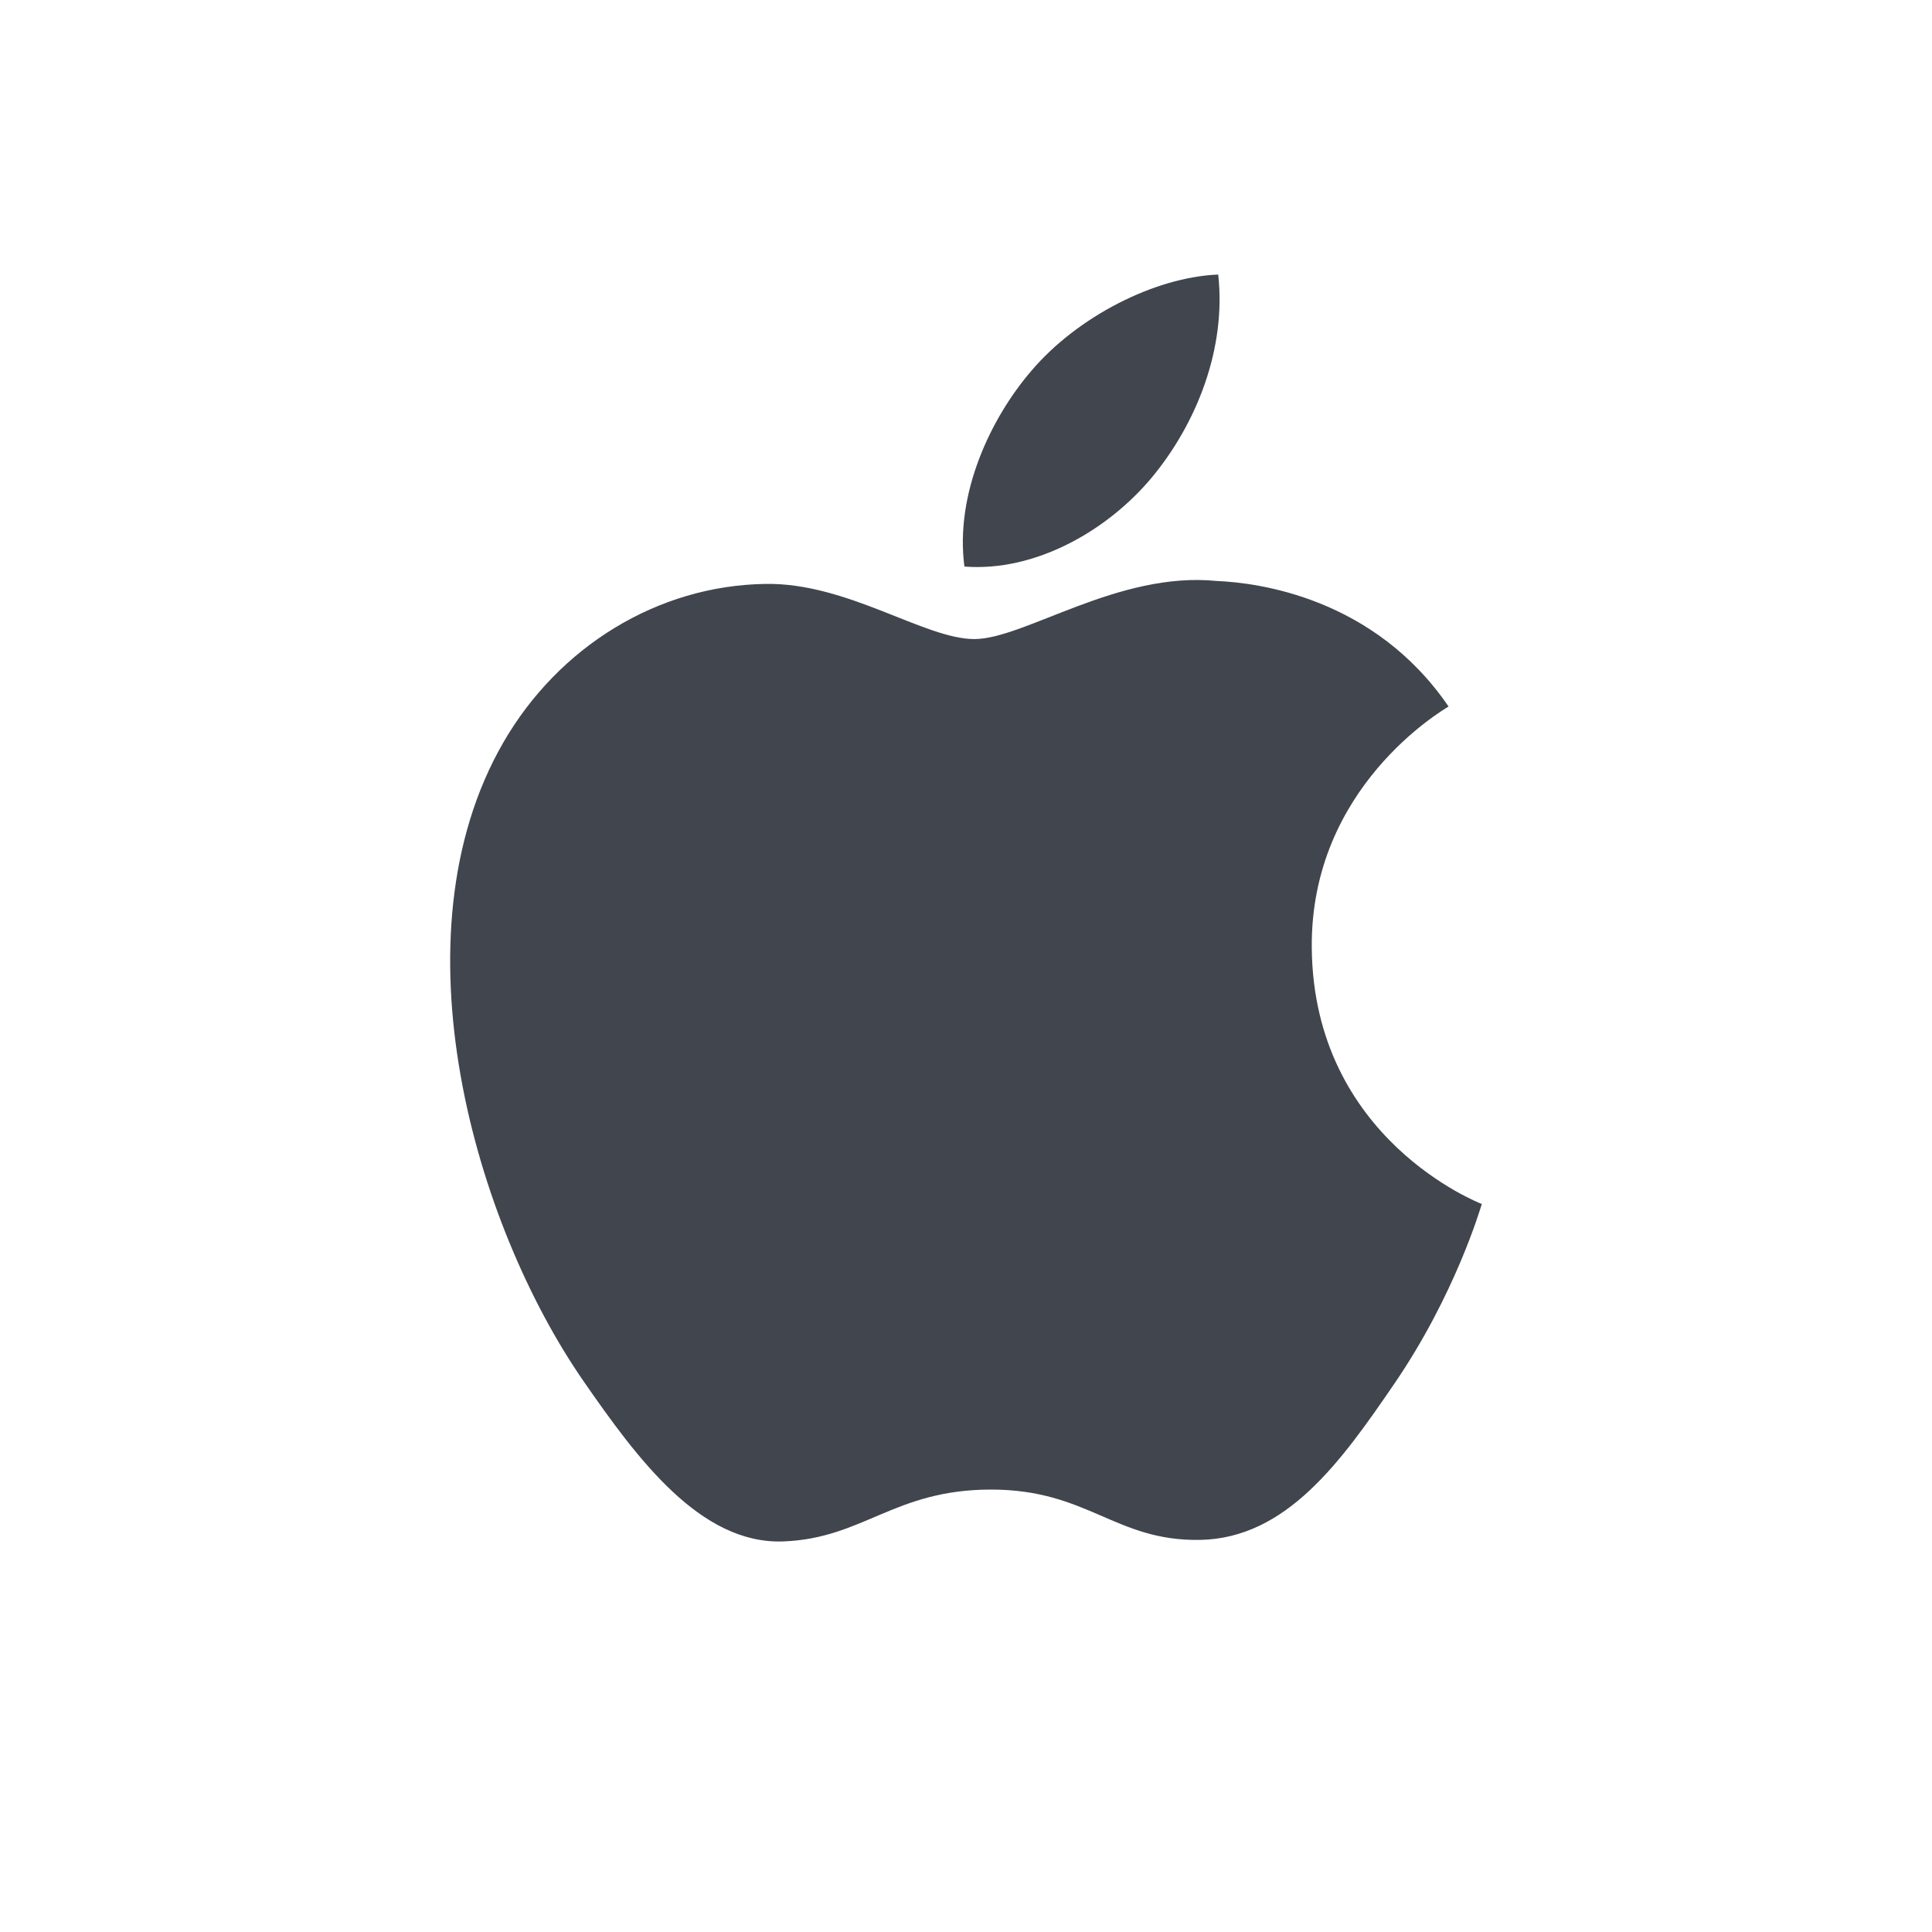 <?xml version="1.0" encoding="utf-8"?>
<!-- Generator: Adobe Illustrator 15.0.0, SVG Export Plug-In . SVG Version: 6.00 Build 0)  -->
<!DOCTYPE svg PUBLIC "-//W3C//DTD SVG 1.1//EN" "http://www.w3.org/Graphics/SVG/1.1/DTD/svg11.dtd">
<svg version="1.1" xmlns="http://www.w3.org/2000/svg" xmlns:xlink="http://www.w3.org/1999/xlink" x="0px" y="0px" width="100px"
	 height="100px" viewBox="0 0 100 100" enable-background="new 0 0 100 100" xml:space="preserve">
<g id="Layer_2">
	<rect display="none" fill="#41454D" width="100" height="100"/>
</g>
<g id="Layer_1">
	<g>
		<path fill="#41454D" d="M59.643,24.685c2.291-2.778,3.835-6.632,3.412-10.474c-3.298,0.132-7.296,2.191-9.658,4.967
			c-2.12,2.455-3.977,6.379-3.479,10.147C53.597,29.609,57.348,27.454,59.643,24.685z"/>
		<path fill="#41454D" d="M67.897,49.057c-0.078-8.307,6.773-12.292,7.08-12.488c-3.85-5.636-9.852-6.408-11.99-6.497
			c-5.105-0.52-9.964,3.006-12.554,3.006c-2.587,0-6.586-2.935-10.82-2.854c-5.565,0.082-10.699,3.238-13.57,8.222
			c-5.778,10.033-1.477,24.9,4.159,33.041c2.758,3.977,6.038,8.461,10.351,8.297c4.155-0.164,5.724-2.684,10.745-2.684
			c5.018,0,6.431,2.684,10.821,2.605c4.473-0.086,7.301-4.062,10.037-8.062c3.163-4.619,4.465-9.094,4.543-9.322
			C76.601,62.273,67.986,58.971,67.897,49.057z"/>
	</g>
</g>
</svg>

